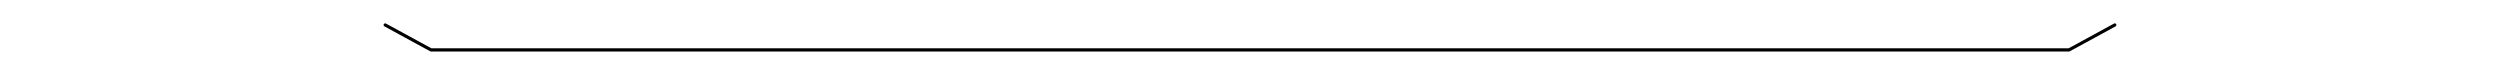 <svg width="1200" height="29" viewBox="0 0 1200 29" fill="none" xmlns="http://www.w3.org/2000/svg">
<g clip-path="url(#clip0_2635_3805)">
<path d="M184.89 11.231C185.01 11.231 185.13 11.261 185.25 11.321L207.07 23.211L992.93 23.211L1014.74 11.321C1015.1 11.121 1015.56 11.261 1015.76 11.621C1015.96 11.981 1015.82 12.441 1015.46 12.641L993.48 24.621C993.37 24.681 993.25 24.711 993.12 24.711L206.87 24.711C206.74 24.711 206.62 24.681 206.51 24.621L184.53 12.641C184.17 12.441 184.03 11.991 184.23 11.621C184.37 11.371 184.62 11.231 184.89 11.231Z" fill="black"/>
<path d="M184.89 11.231C185.01 11.231 185.13 11.261 185.25 11.321L207.07 23.211L992.93 23.211L1014.74 11.321C1015.1 11.121 1015.56 11.261 1015.76 11.621C1015.96 11.981 1015.82 12.441 1015.46 12.641L993.48 24.621C993.37 24.681 993.25 24.711 993.12 24.711L206.87 24.711C206.74 24.711 206.62 24.681 206.51 24.621L184.53 12.641C184.17 12.441 184.03 11.991 184.23 11.621C184.37 11.371 184.62 11.231 184.89 11.231Z" fill="black" fill-opacity="0.2"/>
</g>
<defs>
<clipPath id="clip0_2635_3805">
<rect width="1200" height="28.99" fill="white" transform="translate(1200 28.992) rotate(-180)"/>
</clipPath>
</defs>
</svg>
